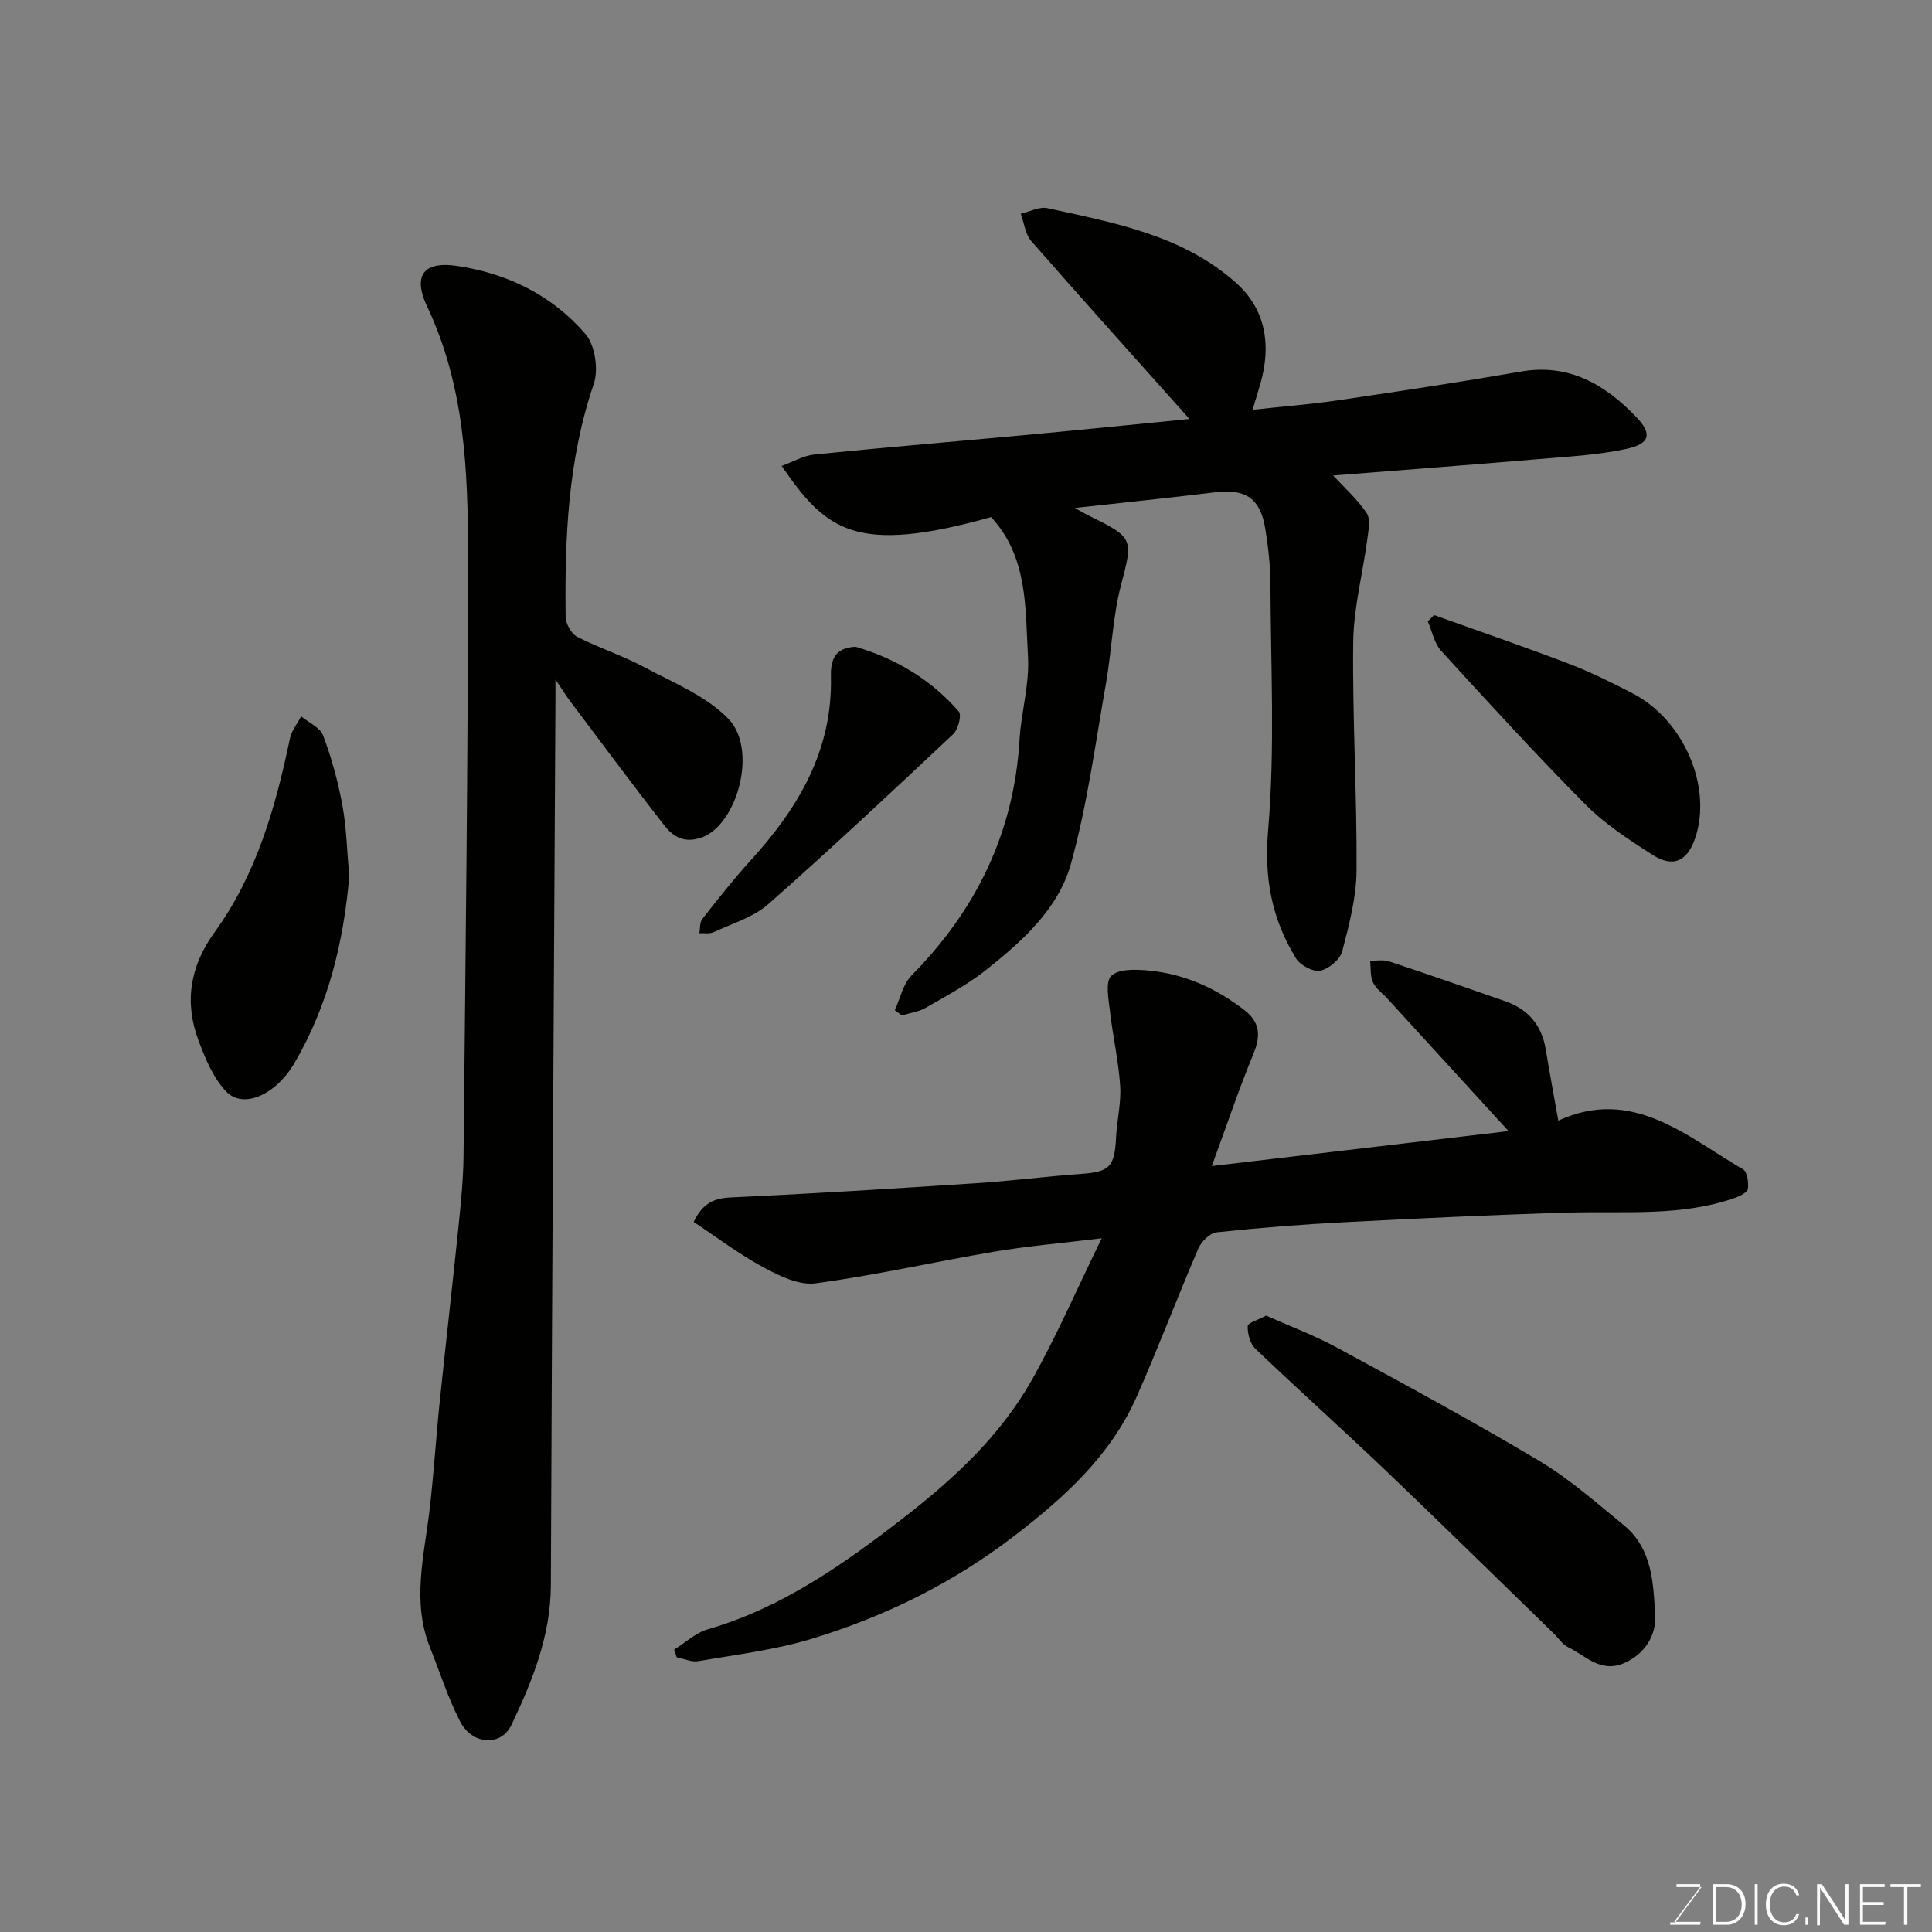 <svg enable-background="new 0 0 400 400" viewBox="0 0 400 400" xmlns="http://www.w3.org/2000/svg"><rect x="0" y="0" width="400" height="400" fill="#808080" stroke="none"/><path d="m205.2 107.06c-28.25 7.91-34.21 2.69-43.37-10.59 2.33-.84 4.5-2.14 6.77-2.37 14.87-1.5 29.77-2.73 44.65-4.12 11.36-1.06 22.72-2.22 33.02-3.23-10.75-12.05-21.85-24.37-32.77-36.85-1.24-1.42-1.46-3.74-2.16-5.65 1.85-.42 3.85-1.51 5.52-1.15 13.84 3.03 28.01 5.59 39.04 15.45 6.17 5.51 7.31 12.85 5.1 20.72-.49 1.73-1.03 3.44-1.67 5.57 6.05-.66 11.96-1.12 17.82-1.98 12.6-1.85 25.19-3.76 37.74-5.93 9.95-1.72 17.36 2.65 23.83 9.35 3.4 3.52 2.94 5.59-1.95 6.65-5.57 1.21-11.34 1.55-17.04 2.03-14.88 1.26-29.77 2.38-43.72 3.49 2.04 2.21 4.85 4.72 6.92 7.74.87 1.26.4 3.62.16 5.43-.94 7.11-2.83 14.19-2.92 21.3-.19 15.75.79 31.52.69 47.28-.04 5.61-1.53 11.29-2.97 16.77-.45 1.69-2.79 3.65-4.56 4-1.49.29-4.13-1.12-5.01-2.55-4.98-8.11-6.62-16.54-5.77-26.51 1.45-16.9.54-34.02.48-51.04-.01-3.75-.45-7.54-1.04-11.25-1.02-6.48-4.09-8.48-10.51-7.69-9.43 1.17-18.9 2.12-28.94 3.24 1.25.69 2.06 1.19 2.91 1.6 9.37 4.57 9.13 4.84 6.63 14.42-1.72 6.59-1.91 13.56-3.1 20.3-2.21 12.5-3.87 25.18-7.26 37.36-2.61 9.37-10.12 16.07-17.66 22.04-3.81 3.01-8.18 5.34-12.42 7.77-1.46.84-3.28 1.07-4.93 1.57-.49-.36-.97-.72-1.46-1.08 1.13-2.42 1.7-5.4 3.47-7.19 13.42-13.58 21.21-29.59 22.36-48.78.34-5.72 2.06-11.44 1.76-17.08-.58-10.09.04-20.74-7.64-29.04z" fill="#010100"/><path d="m115 140.69v4.21c-.33 61.1-.71 122.19-.95 183.29-.04 10.48-3.82 19.81-8.17 28.95-2.14 4.5-8.13 4.14-10.63-.75-2.51-4.9-4.2-10.22-6.24-15.35-3.73-9.37-1.24-18.74-.11-28.14.9-7.51 1.35-15.07 2.13-22.59 1.25-12.07 2.64-24.13 3.88-36.21.5-4.92 1.01-9.86 1.06-14.8.41-41.43.94-82.86.93-124.29 0-17.53-.67-35.02-8.45-51.52-3.35-7.1.01-9.32 6.01-8.46 10.56 1.53 19.81 6.09 26.74 14.11 2 2.31 2.75 7.36 1.73 10.36-5.36 15.73-6.02 31.9-5.82 48.21.02 1.42 1.16 3.49 2.37 4.12 4.46 2.31 9.32 3.86 13.75 6.22 6.08 3.25 12.93 5.99 17.57 10.77 6.15 6.35 1.84 21.84-5.41 24.53-3.55 1.32-5.93 0-7.78-2.37-6.65-8.5-13.07-17.18-19.56-25.8-.79-1.04-1.47-2.16-3.05-4.49z" fill="#010100"/><path d="m312.33 234.18c-8.91-9.74-17.02-18.62-25.14-27.49-1.01-1.1-2.37-2.04-2.94-3.33-.59-1.31-.42-2.97-.58-4.47 1.33.04 2.76-.23 3.97.17 8.03 2.66 16.01 5.44 24 8.23 4.73 1.65 7.55 4.94 8.38 9.93.8 4.82 1.69 9.63 2.61 14.79 15.34-7.02 26.41 3.15 38.26 10.1.87.51 1.15 2.68 1 3.99-.08.72-1.56 1.51-2.55 1.86-11.16 3.97-22.79 2.76-34.3 3.09-15.54.44-31.06 1.19-46.59 1.99-8.88.46-17.75 1.16-26.58 2.1-1.38.15-3.14 1.91-3.76 3.34-4.37 10.16-8.28 20.53-12.75 30.65-5.45 12.32-15.08 20.98-25.61 29.05-12.65 9.68-26.62 16.53-41.68 21.11-7.59 2.31-15.6 3.27-23.46 4.63-1.41.25-3-.51-4.51-.8-.18-.53-.35-1.06-.53-1.58 2.32-1.44 4.46-3.49 6.99-4.22 15.39-4.46 28.18-13.52 40.54-23.1 10.3-7.98 19.99-16.93 26.49-28.44 5.1-9.03 9.23-18.6 14.51-29.41-8.4 1.03-15.36 1.61-22.22 2.77-12.36 2.09-24.62 4.9-37.04 6.56-3.44.46-7.55-1.57-10.87-3.36-4.99-2.69-9.54-6.16-14.35-9.35 1.86-3.89 4.2-4.92 7.77-5.08 16.97-.78 33.93-1.84 50.88-2.95 7.21-.47 14.39-1.41 21.6-1.92 5.82-.41 6.9-1.46 7.19-7.44.17-3.6 1.09-7.23.86-10.79-.34-5.18-1.53-10.3-2.12-15.48-.28-2.49-.99-6.07.29-7.3 1.5-1.45 4.98-1.34 7.53-1.11 7.49.66 14.14 3.64 20.07 8.25 3.19 2.48 3.35 5.3 1.83 8.99-2.99 7.24-5.48 14.68-8.63 23.26 21.2-2.49 40.89-4.82 61.44-7.24z" fill="#010100"/><path d="m262.14 272.38c5.01 2.24 10.05 4.12 14.73 6.66 14.04 7.62 28.09 15.23 41.8 23.41 6.27 3.74 11.86 8.68 17.54 13.34 5.94 4.86 6.13 12.19 6.47 18.86.2 3.8-2.05 7.8-6.43 9.68-4.9 2.11-7.98-1.56-11.63-3.32-1.13-.55-1.91-1.82-2.87-2.75-11.54-11.21-23.02-22.51-34.66-33.62-8.96-8.55-18.2-16.82-27.16-25.38-1.1-1.05-1.67-3.14-1.6-4.7.06-.71 2.25-1.32 3.81-2.18z" fill="#010100"/><path d="m72.31 181.44c-1.15 13.43-4.29 26.61-11.35 38.66-3.84 6.55-10.57 9.59-14.12 5.9-2.68-2.79-4.33-6.81-5.73-10.55-3-7.97-1.77-15.41 3.31-22.43 8.68-11.98 12.64-25.88 15.61-40.14.34-1.61 1.53-3.05 2.32-4.57 1.57 1.31 3.94 2.31 4.56 3.98 1.75 4.68 3.09 9.57 3.99 14.49.85 4.67.94 9.48 1.41 14.66z" fill="#010100"/><path d="m296.9 127.34c9.28 3.33 18.6 6.53 27.81 10.04 4.56 1.74 8.98 3.93 13.32 6.18 10.58 5.48 16.5 19.32 12.96 29.91-1.64 4.9-4.59 6.27-8.97 3.45-4.8-3.09-9.71-6.27-13.7-10.29-10.26-10.34-20.1-21.1-29.93-31.86-1.44-1.57-1.88-4.05-2.79-6.11.44-.44.87-.88 1.3-1.32z" fill="#010100"/><path d="m177.17 133.91c8.14 2.4 15.55 6.71 21.35 13.42.63.72-.15 3.7-1.18 4.67-12.63 11.88-25.29 23.74-38.29 35.21-3.08 2.71-7.45 3.99-11.29 5.79-.84.39-1.97.17-2.97.22.19-1 .06-2.24.61-2.95 3.24-4.13 6.49-8.26 10.02-12.14 9.86-10.83 16.98-22.77 16.61-38.05-.07-3.13.59-6.02 5.14-6.17z" fill="#010100"/><g fill="#fbfcfa"><path d="m346.9 398 5.4-7.3h-5.2v-.6h4.9v.6l-5.4 7.2h5.5l-.1.6h-6.2v-.5z"/><path d="m354.7 390.1h2.8c2.3 0 3.9 1.6 3.9 4.1s-1.6 4.3-3.9 4.3h-2.8zm.6 7.8h2c2.2 0 3.3-1.6 3.3-3.6 0-1.8-1-3.6-3.3-3.6h-2z"/><path d="m363.9 390.1v8.4h-.6v-8.4z"/><path d="m372.5 396.3c-.4 1.3-1.4 2.3-3.2 2.3-2.4 0-3.7-1.9-3.7-4.3 0-2.3 1.2-4.3 3.7-4.3 1.8 0 2.9 1 3.2 2.4h-.6c-.4-1.1-1.1-1.8-2.5-1.8-2.1 0-3 1.9-3 3.7s.9 3.7 3 3.7c1.4 0 2.1-.7 2.5-1.7z"/><path d="m373.8 398.5v-1.5h.6v1.5z"/><path d="m376.2 398.5v-8.4h1c1.3 2 4.4 6.6 4.9 7.6-.1-1.2-.1-2.4-.1-3.8v-3.8h.7v8.4h-.9c-1.2-1.9-4.4-6.8-5-7.7.1 1.1 0 2.3 0 3.9v3.9h-.6z"/><path d="m390 394.4h-4.3v3.5h4.7l-.1.6h-5.2v-8.4h5.1v.6h-4.5v3.1h4.3z"/><path d="m394.2 390.7h-2.8v-.6h6.3v.6h-2.8v7.8h-.7z"/></g></svg>